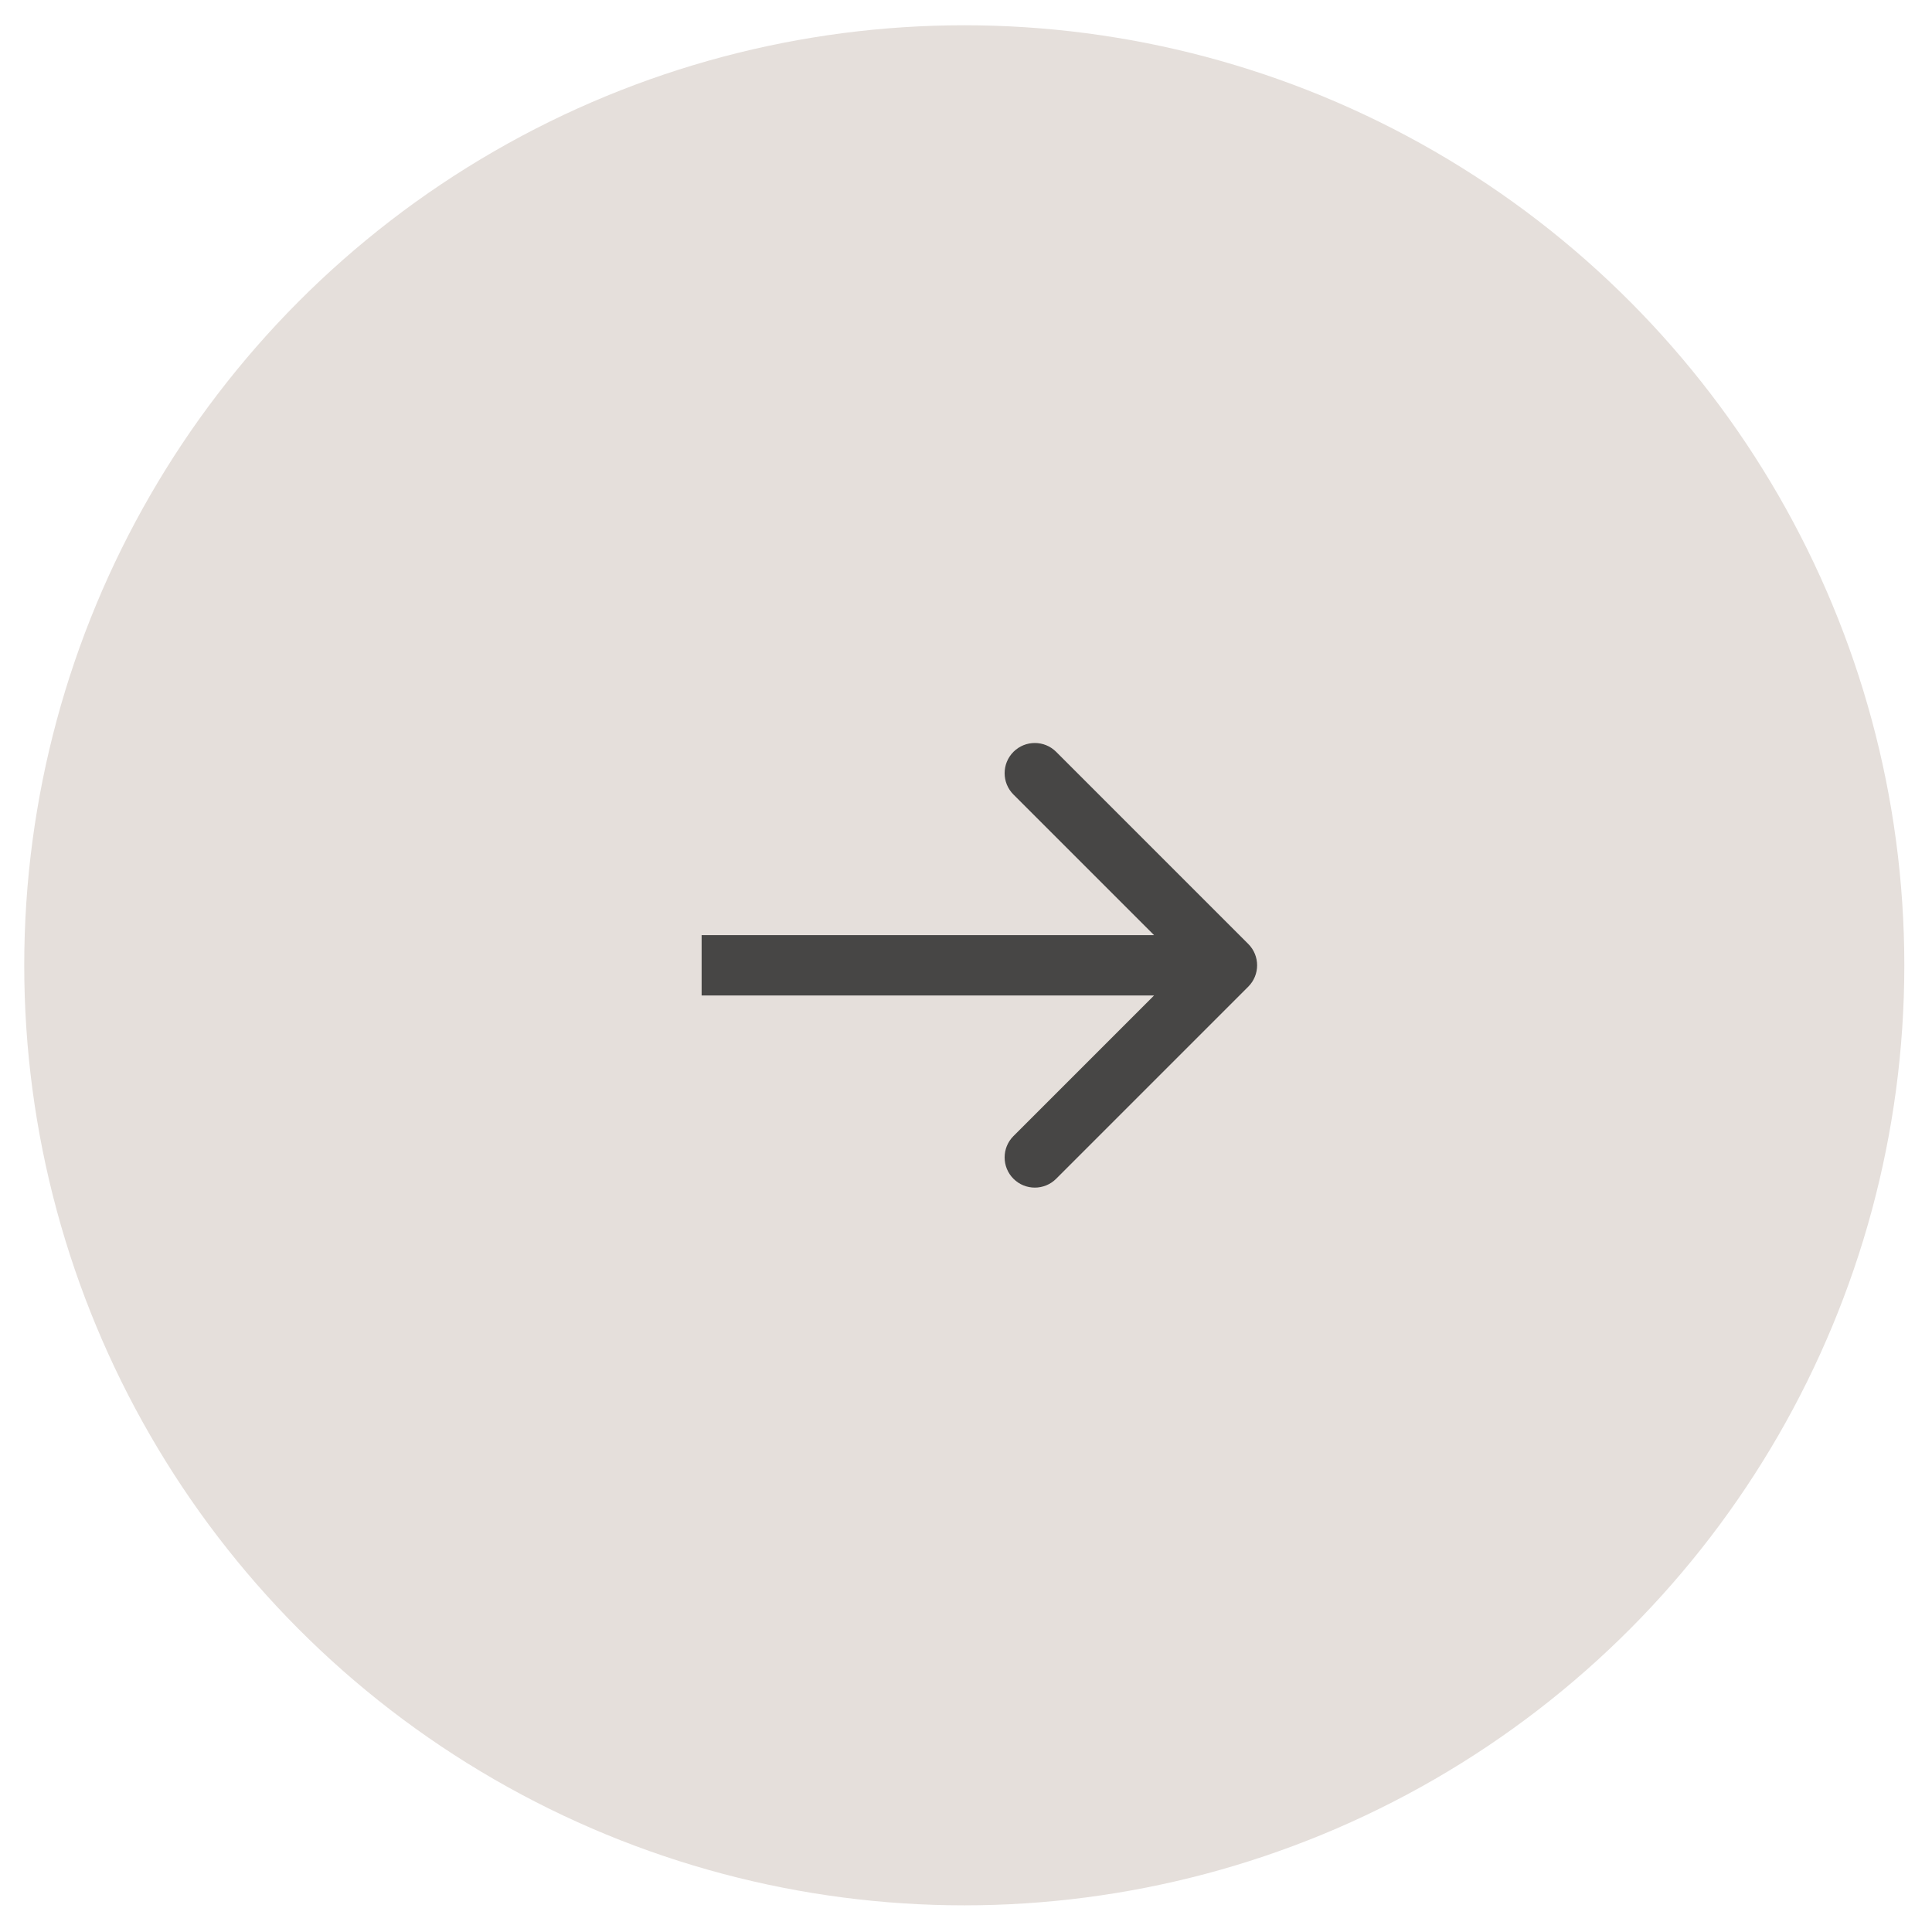 <?xml version="1.0" encoding="UTF-8"?> <svg xmlns="http://www.w3.org/2000/svg" width="64" height="64" viewBox="0 0 64 64" fill="none"><circle cx="31.943" cy="31.977" r="31.14" fill="#E5DFDB"></circle><path d="M41.351 32.684C41.741 32.294 41.741 31.66 41.351 31.27L34.987 24.906C34.596 24.515 33.963 24.515 33.572 24.906C33.182 25.297 33.182 25.93 33.572 26.32L39.229 31.977L33.572 37.634C33.182 38.024 33.182 38.658 33.572 39.048C33.963 39.439 34.596 39.439 34.987 39.048L41.351 32.684ZM23.242 32.977H40.644V30.977H23.242V32.977Z" fill="#474645"></path></svg> 